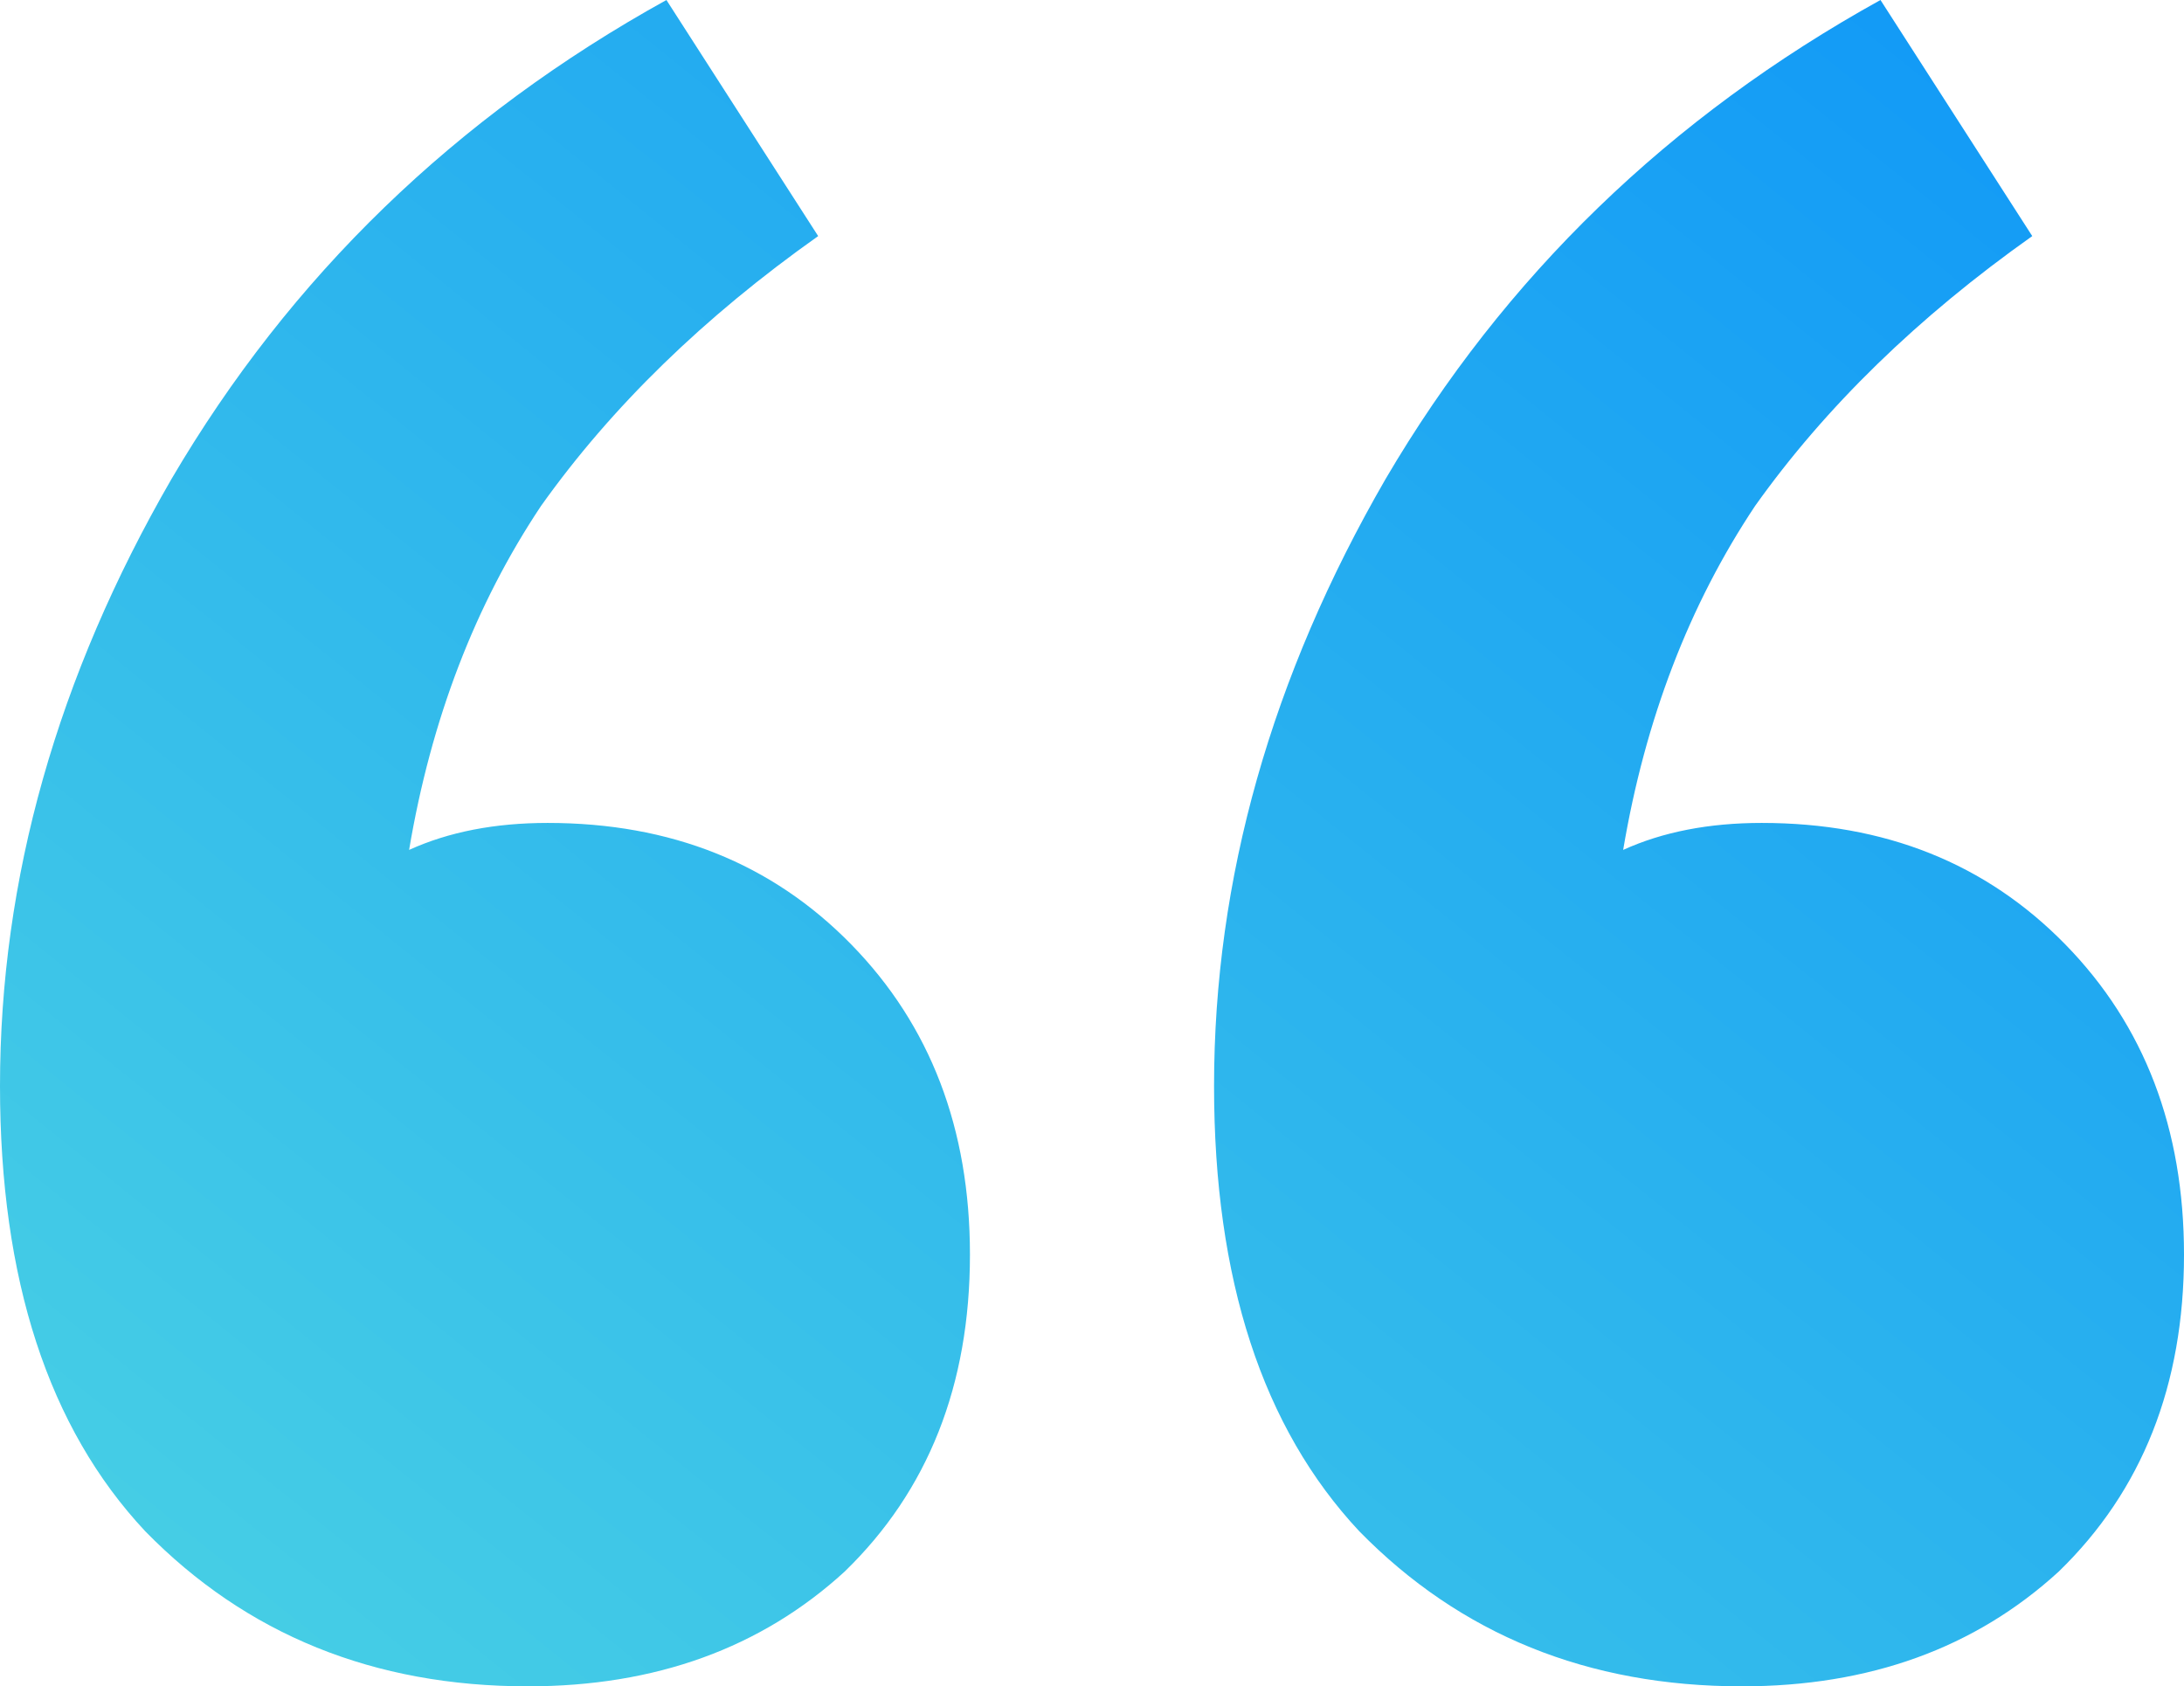 <svg width="79" height="61" viewBox="0 0 79 61" fill="none" xmlns="http://www.w3.org/2000/svg">
<path d="M35.085 45.384C35.085 50.101 33.573 53.924 30.55 56.852C27.527 59.617 23.708 61 19.094 61C13.525 61 8.91 59.129 5.251 55.388C1.75 51.647 0 46.279 0 39.284C0 31.801 2.068 24.481 6.205 17.324C10.502 10.004 16.468 4.229 24.106 0L29.595 8.54C25.458 11.468 22.117 14.721 19.571 18.3C17.184 21.879 15.593 26.027 14.798 30.744C16.23 30.093 17.9 29.768 19.81 29.768C24.265 29.768 27.924 31.232 30.788 34.16C33.653 37.088 35.085 40.829 35.085 45.384ZM79 45.384C79 50.101 77.488 53.924 74.465 56.852C71.442 59.617 67.623 61 63.009 61C57.44 61 52.826 59.129 49.166 55.388C45.666 51.647 43.915 46.279 43.915 39.284C43.915 31.801 45.984 24.481 50.121 17.324C54.417 10.004 60.384 4.229 68.021 0L73.511 8.54C69.374 11.468 66.032 14.721 63.486 18.3C61.1 21.879 59.509 26.027 58.713 30.744C60.145 30.093 61.816 29.768 63.725 29.768C68.18 29.768 71.84 31.232 74.704 34.16C77.568 37.088 79 40.829 79 45.384Z" fill="url(#paint0_linear_37_1238)"/>
<defs>
<linearGradient id="paint0_linear_37_1238" x1="-14.865" y1="72.739" x2="56.151" y2="-15.352" gradientUnits="userSpaceOnUse">
<stop stop-color="#55DDE0"/>
<stop offset="1" stop-color="#1098F7"/>
</linearGradient>
</defs>
</svg>
